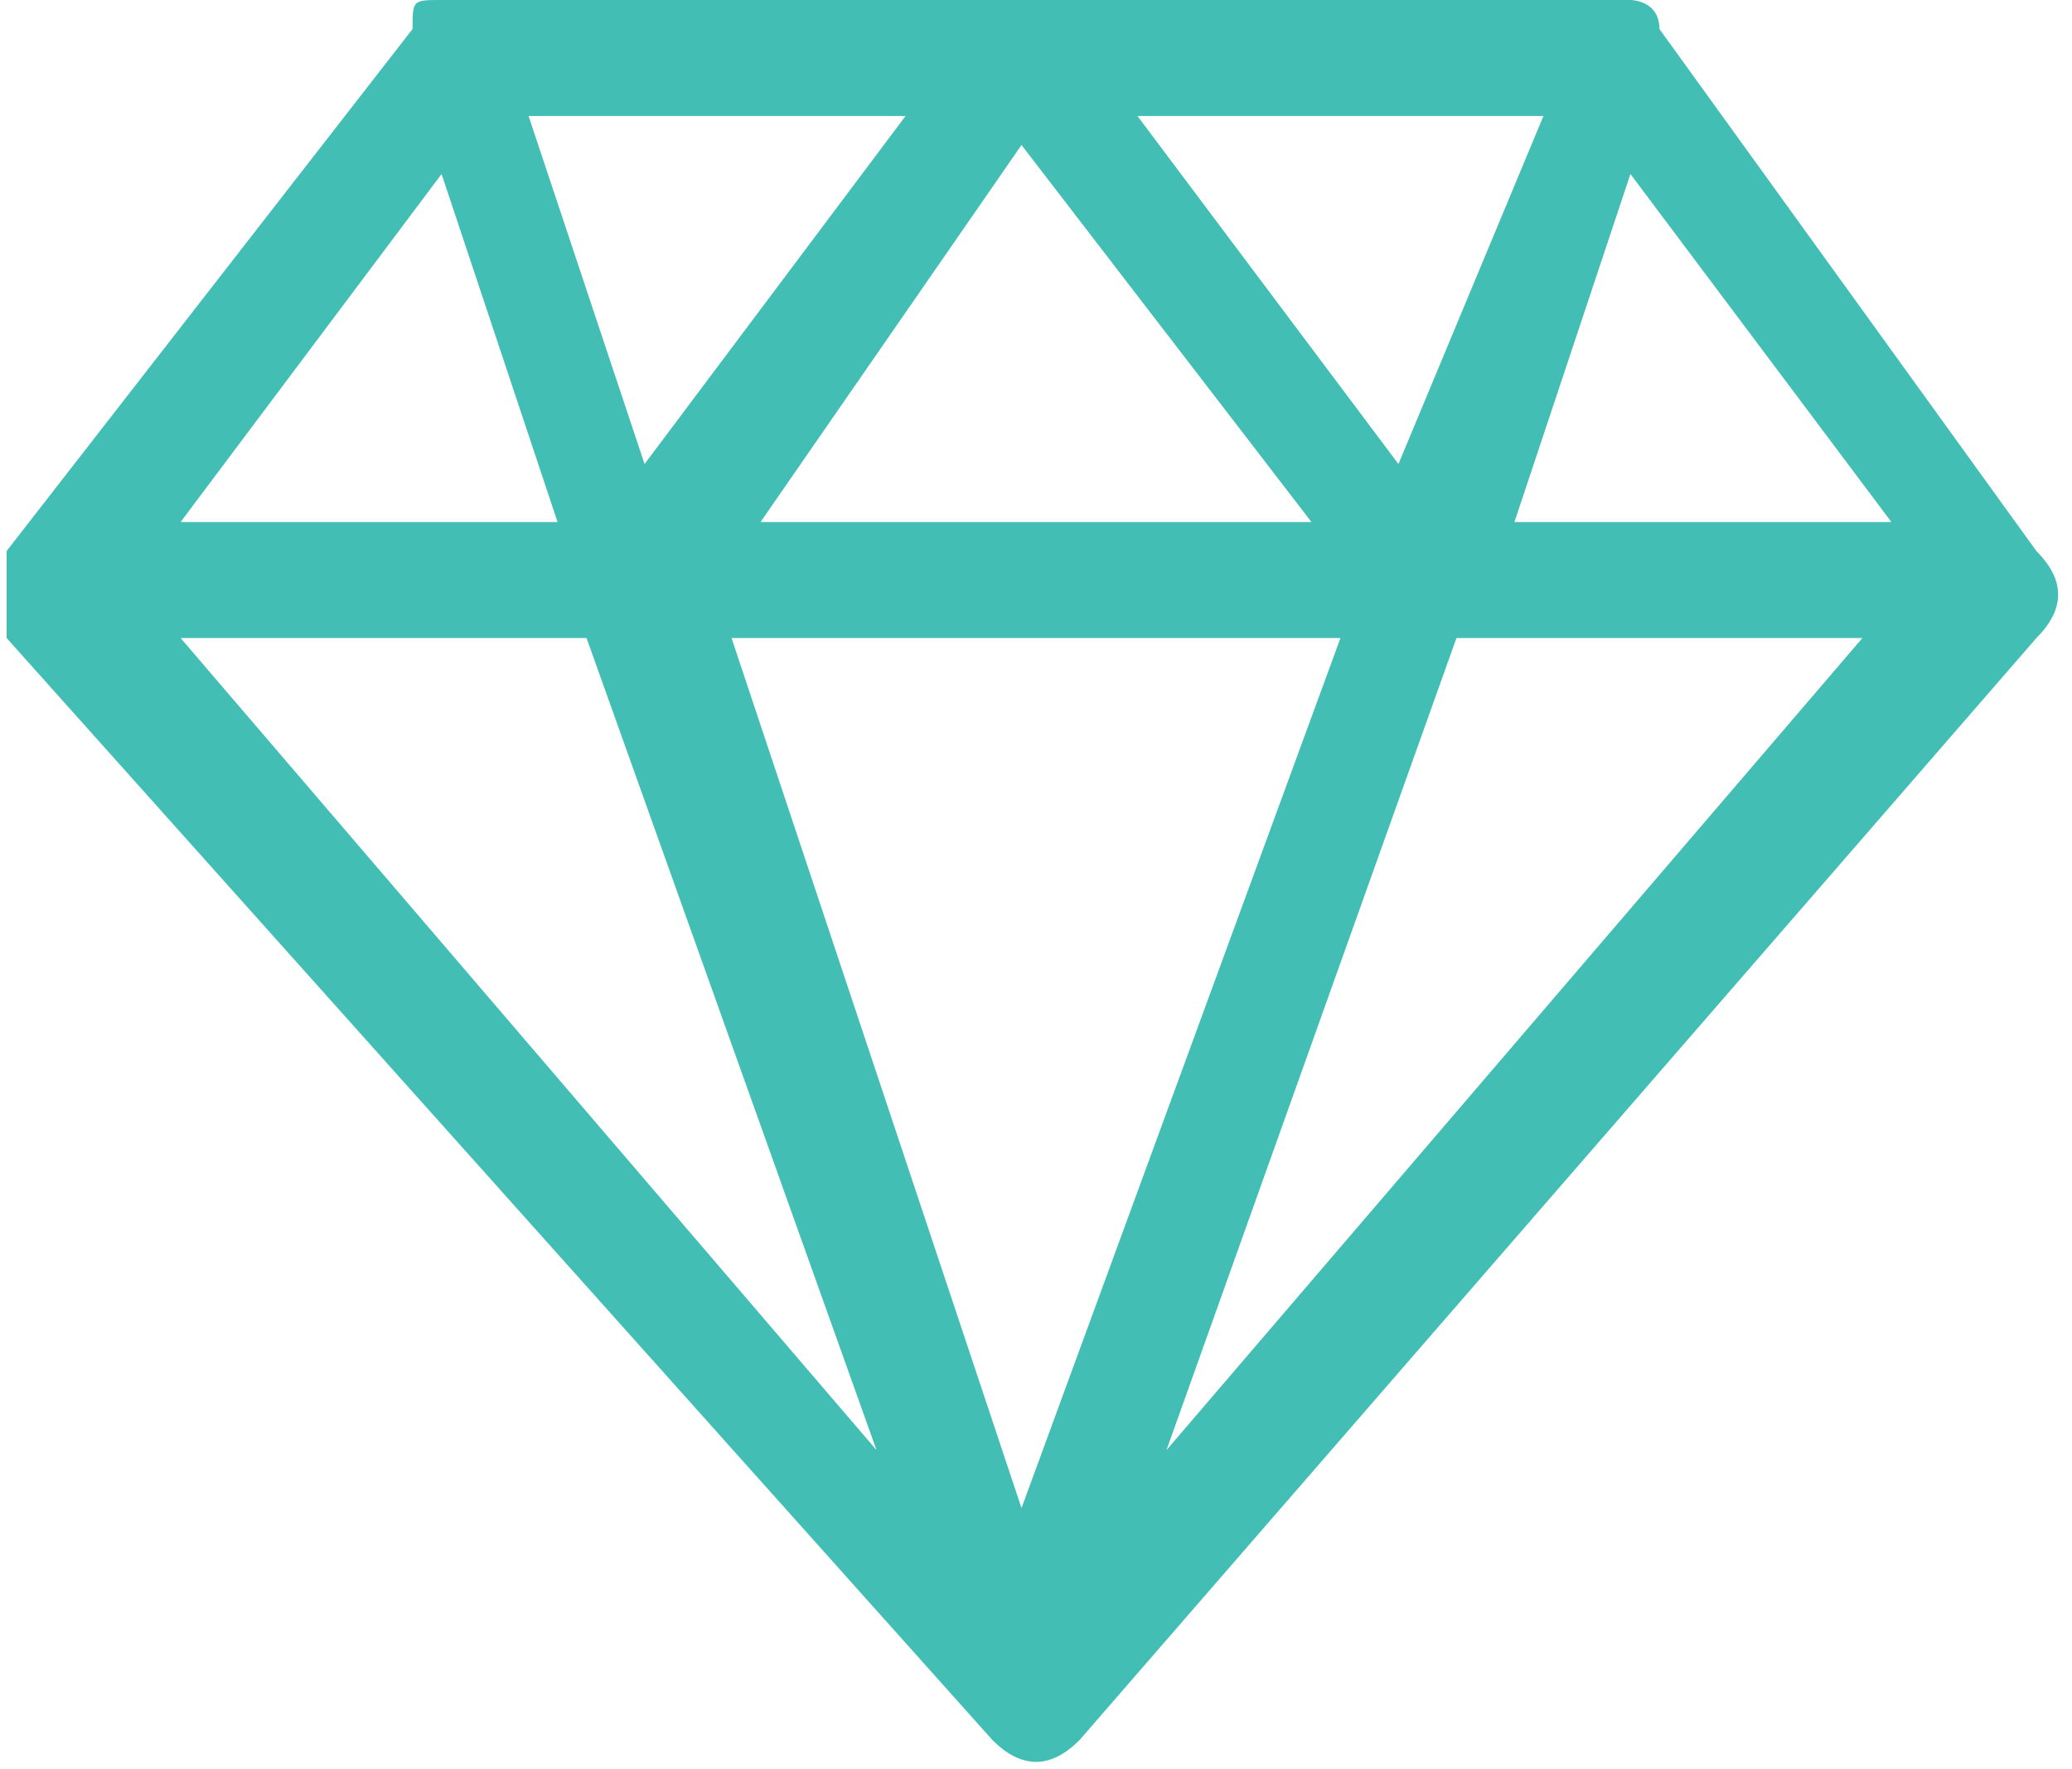 <?xml version="1.0" encoding="UTF-8"?>
<!DOCTYPE svg PUBLIC "-//W3C//DTD SVG 1.1//EN" "http://www.w3.org/Graphics/SVG/1.1/DTD/svg11.dtd">
<!-- Creator: CorelDRAW 2019 (64 Bit) -->
<svg xmlns="http://www.w3.org/2000/svg" xml:space="preserve" width="41px" height="35px" version="1.1" style="shape-rendering:geometricPrecision; text-rendering:geometricPrecision; image-rendering:optimizeQuality; fill-rule:evenodd; clip-rule:evenodd"
viewBox="0 0 0.71 0.61"
 xmlns:xlink="http://www.w3.org/1999/xlink"
 xmlns:xodm="http://www.corel.com/coreldraw/odm/2003">
 <defs>
  <style type="text/css">
   <![CDATA[
    .fil0 {fill:#42BEB4;fill-rule:nonzero}
   ]]>
  </style>
 </defs>
 <g id="Camada_x0020_1">
  <g id="icone-diamante.svg">
   <g id="Page-1">
    <g id="page-landing">
     <g id="landing-meetdiamond">
      <g id="card-feature">
       <g id="icon-diamond">
        <path id="Shape" class="fil0" d="M0.14 0.01l-0.14 0.18c0,0.01 0,0.02 0,0.03l0.34 0.38c0.01,0.01 0.02,0.01 0.03,0l0.33 -0.38c0.01,-0.01 0.01,-0.02 0,-0.03l-0.13 -0.18c0,-0.01 -0.01,-0.01 -0.01,-0.01l-0.41 0c-0.01,0 -0.01,0 -0.01,0.01l0 0zm0.04 0.03l0.13 0 -0.09 0.12 -0.04 -0.12zm0.21 0l0.14 0 -0.05 0.12 -0.09 -0.12zm-0.04 0.01l0.1 0.13 -0.19 0 0.09 -0.13zm-0.2 0.01l0.04 0.12 -0.13 0 0.09 -0.12zm0.41 0l0.09 0.12 -0.13 0 0.04 -0.12zm-0.5 0.16l0.14 0 0.1 0.28 -0.24 -0.28zm0.19 0l0.21 0 -0.11 0.3 -0.1 -0.3zm0.25 0l0.14 0 -0.24 0.28 0.1 -0.28z"/>
       </g>
      </g>
     </g>
    </g>
   </g>
  </g>
 </g>
</svg>
